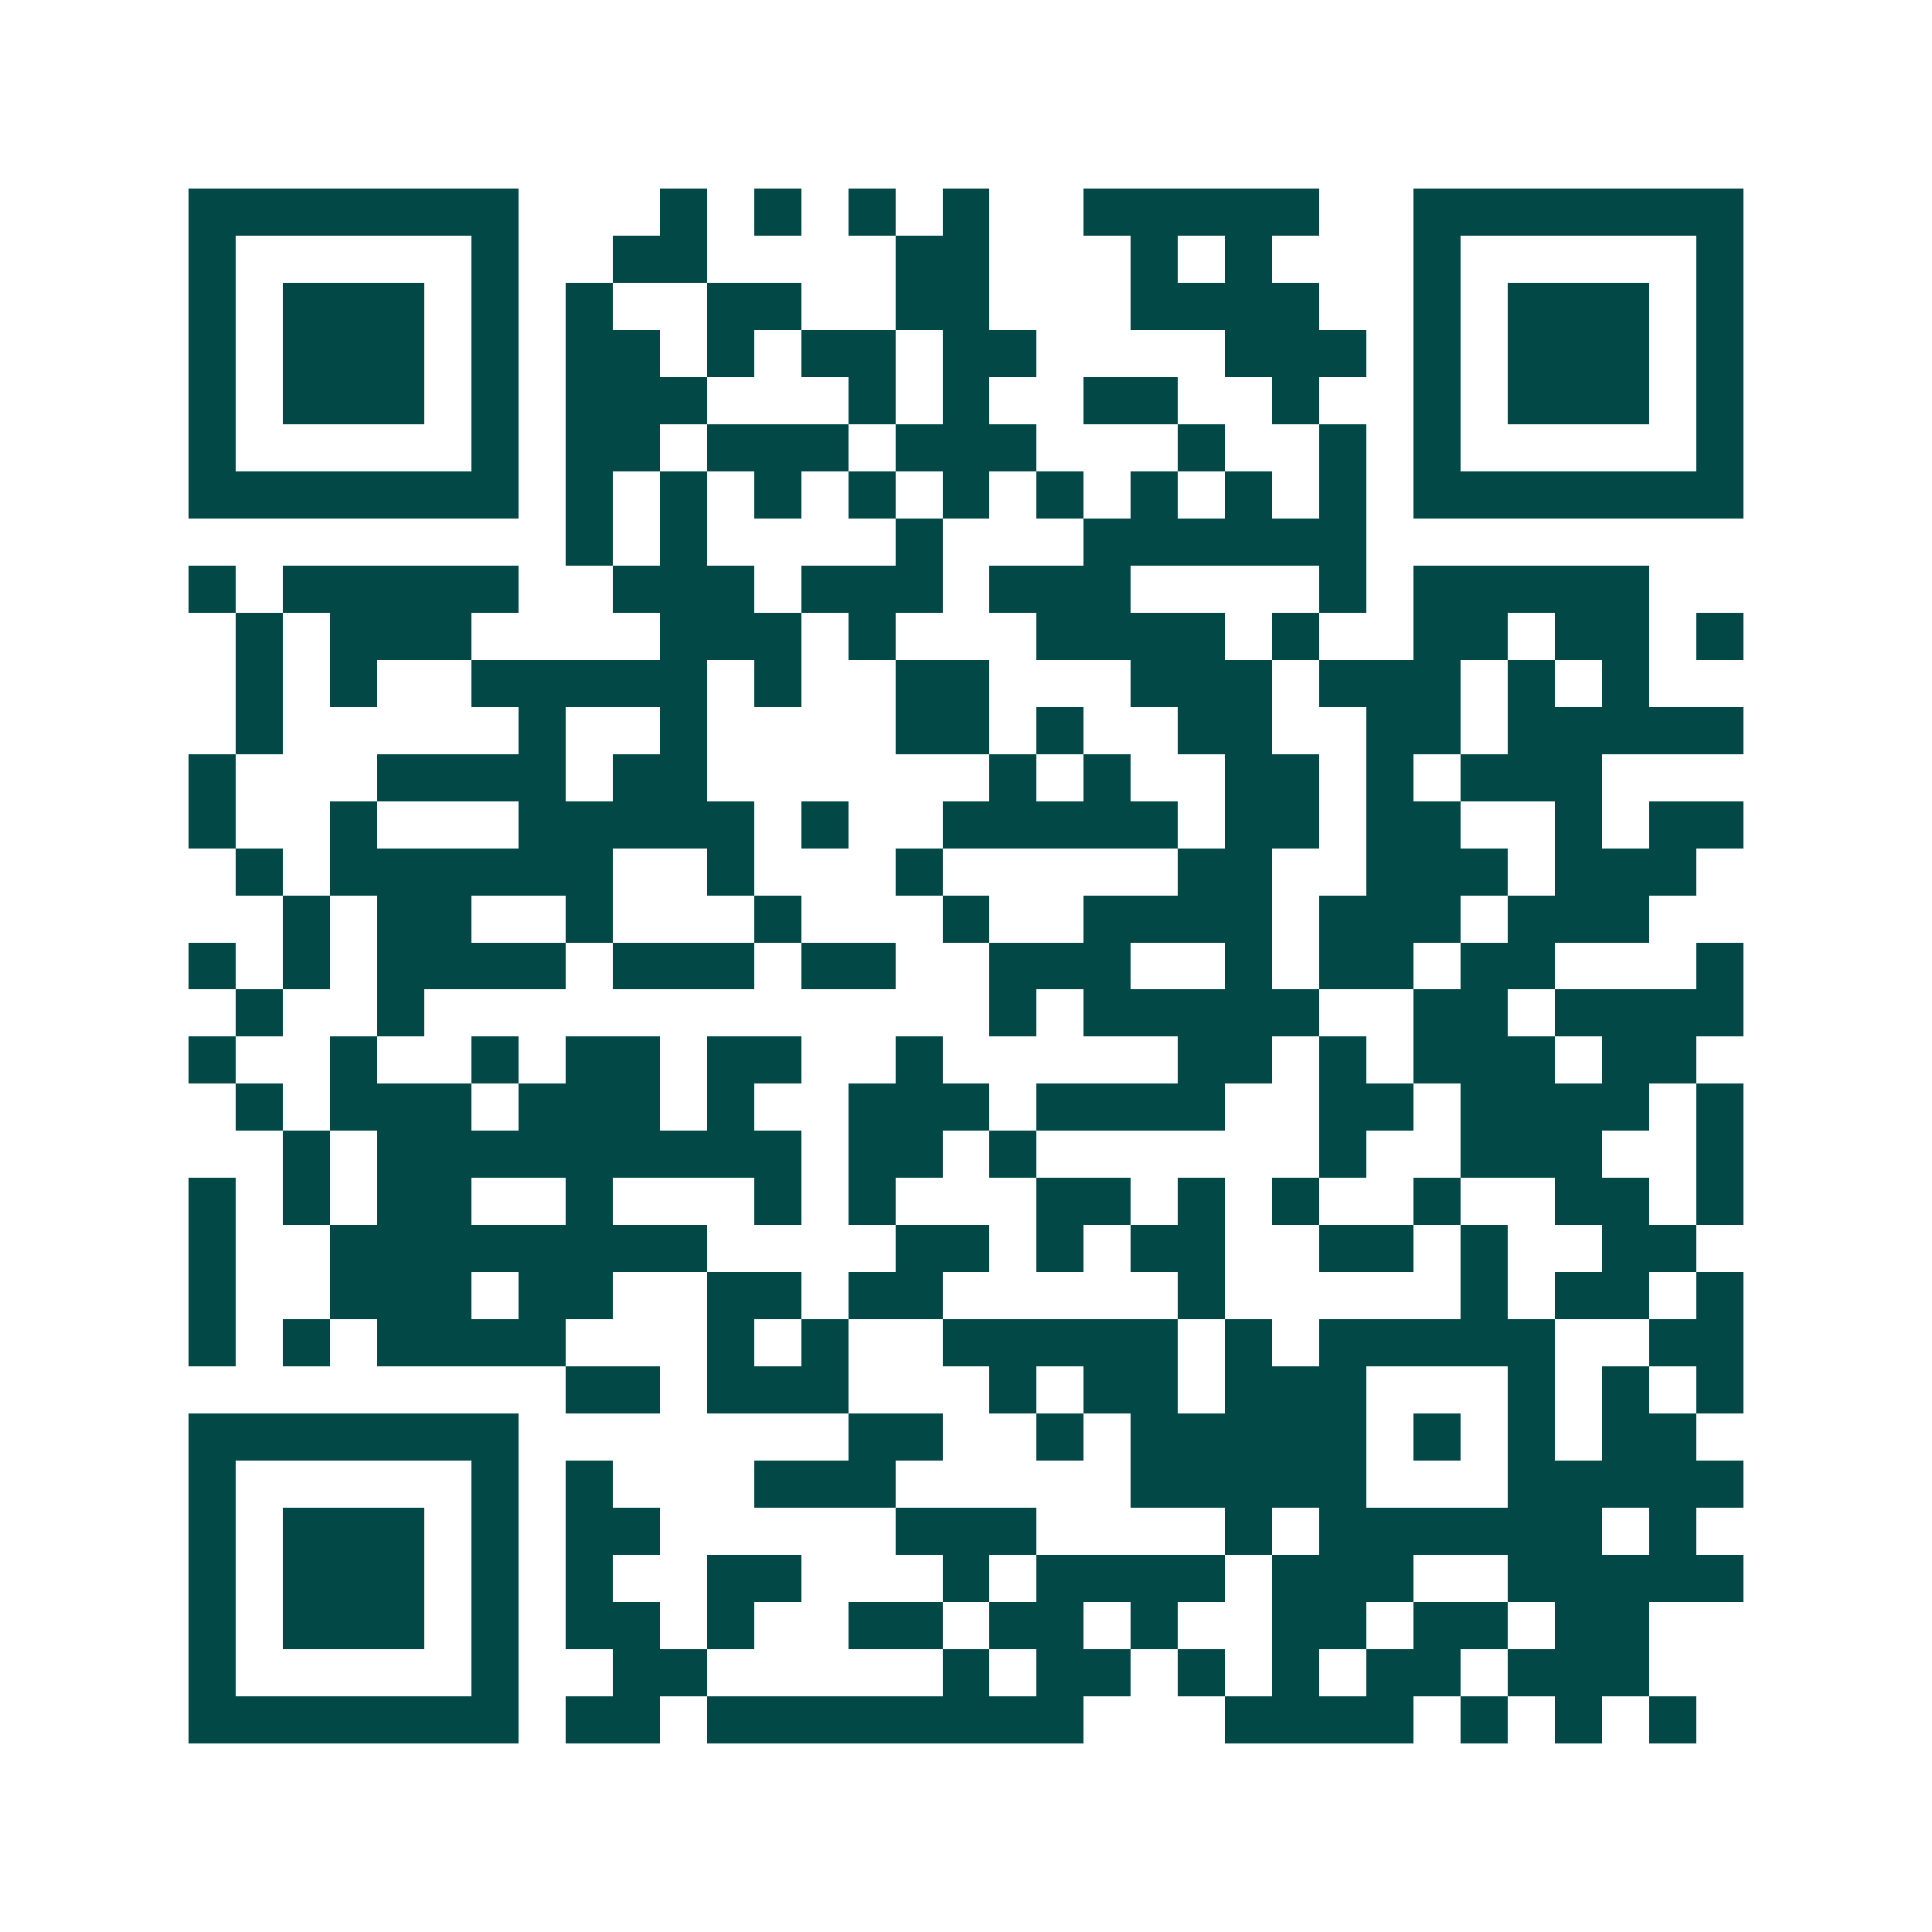 <svg xmlns="http://www.w3.org/2000/svg" width="200" height="200" viewBox="0 0 41 41" shape-rendering="crispEdges"><path fill="#ffffff" d="M0 0h41v41H0z"/><path stroke="#014847" d="M4 4.5h7m3 0h1m1 0h1m1 0h1m1 0h1m2 0h5m2 0h7M4 5.5h1m5 0h1m2 0h2m4 0h2m3 0h1m1 0h1m3 0h1m5 0h1M4 6.5h1m1 0h3m1 0h1m1 0h1m2 0h2m2 0h2m3 0h4m2 0h1m1 0h3m1 0h1M4 7.5h1m1 0h3m1 0h1m1 0h2m1 0h1m1 0h2m1 0h2m4 0h3m1 0h1m1 0h3m1 0h1M4 8.5h1m1 0h3m1 0h1m1 0h3m3 0h1m1 0h1m2 0h2m2 0h1m2 0h1m1 0h3m1 0h1M4 9.5h1m5 0h1m1 0h2m1 0h3m1 0h3m3 0h1m2 0h1m1 0h1m5 0h1M4 10.5h7m1 0h1m1 0h1m1 0h1m1 0h1m1 0h1m1 0h1m1 0h1m1 0h1m1 0h1m1 0h7M12 11.5h1m1 0h1m4 0h1m3 0h6M4 12.5h1m1 0h5m2 0h3m1 0h3m1 0h3m4 0h1m1 0h5M5 13.5h1m1 0h3m4 0h3m1 0h1m3 0h4m1 0h1m2 0h2m1 0h2m1 0h1M5 14.5h1m1 0h1m2 0h5m1 0h1m2 0h2m3 0h3m1 0h3m1 0h1m1 0h1M5 15.5h1m5 0h1m2 0h1m4 0h2m1 0h1m2 0h2m2 0h2m1 0h5M4 16.5h1m3 0h4m1 0h2m6 0h1m1 0h1m2 0h2m1 0h1m1 0h3M4 17.5h1m2 0h1m3 0h5m1 0h1m2 0h5m1 0h2m1 0h2m2 0h1m1 0h2M5 18.5h1m1 0h6m2 0h1m3 0h1m5 0h2m2 0h3m1 0h3M6 19.5h1m1 0h2m2 0h1m3 0h1m3 0h1m2 0h4m1 0h3m1 0h3M4 20.5h1m1 0h1m1 0h4m1 0h3m1 0h2m2 0h3m2 0h1m1 0h2m1 0h2m3 0h1M5 21.5h1m2 0h1m12 0h1m1 0h5m2 0h2m1 0h4M4 22.5h1m2 0h1m2 0h1m1 0h2m1 0h2m2 0h1m5 0h2m1 0h1m1 0h3m1 0h2M5 23.5h1m1 0h3m1 0h3m1 0h1m2 0h3m1 0h4m2 0h2m1 0h4m1 0h1M6 24.5h1m1 0h9m1 0h2m1 0h1m6 0h1m2 0h3m2 0h1M4 25.5h1m1 0h1m1 0h2m2 0h1m3 0h1m1 0h1m3 0h2m1 0h1m1 0h1m2 0h1m2 0h2m1 0h1M4 26.5h1m2 0h8m4 0h2m1 0h1m1 0h2m2 0h2m1 0h1m2 0h2M4 27.5h1m2 0h3m1 0h2m2 0h2m1 0h2m5 0h1m5 0h1m1 0h2m1 0h1M4 28.5h1m1 0h1m1 0h4m3 0h1m1 0h1m2 0h5m1 0h1m1 0h5m2 0h2M12 29.5h2m1 0h3m3 0h1m1 0h2m1 0h3m3 0h1m1 0h1m1 0h1M4 30.5h7m7 0h2m2 0h1m1 0h5m1 0h1m1 0h1m1 0h2M4 31.5h1m5 0h1m1 0h1m3 0h3m5 0h5m3 0h5M4 32.5h1m1 0h3m1 0h1m1 0h2m5 0h3m4 0h1m1 0h6m1 0h1M4 33.5h1m1 0h3m1 0h1m1 0h1m2 0h2m3 0h1m1 0h4m1 0h3m2 0h5M4 34.5h1m1 0h3m1 0h1m1 0h2m1 0h1m2 0h2m1 0h2m1 0h1m2 0h2m1 0h2m1 0h2M4 35.5h1m5 0h1m2 0h2m5 0h1m1 0h2m1 0h1m1 0h1m1 0h2m1 0h3M4 36.5h7m1 0h2m1 0h8m3 0h4m1 0h1m1 0h1m1 0h1"/></svg>
